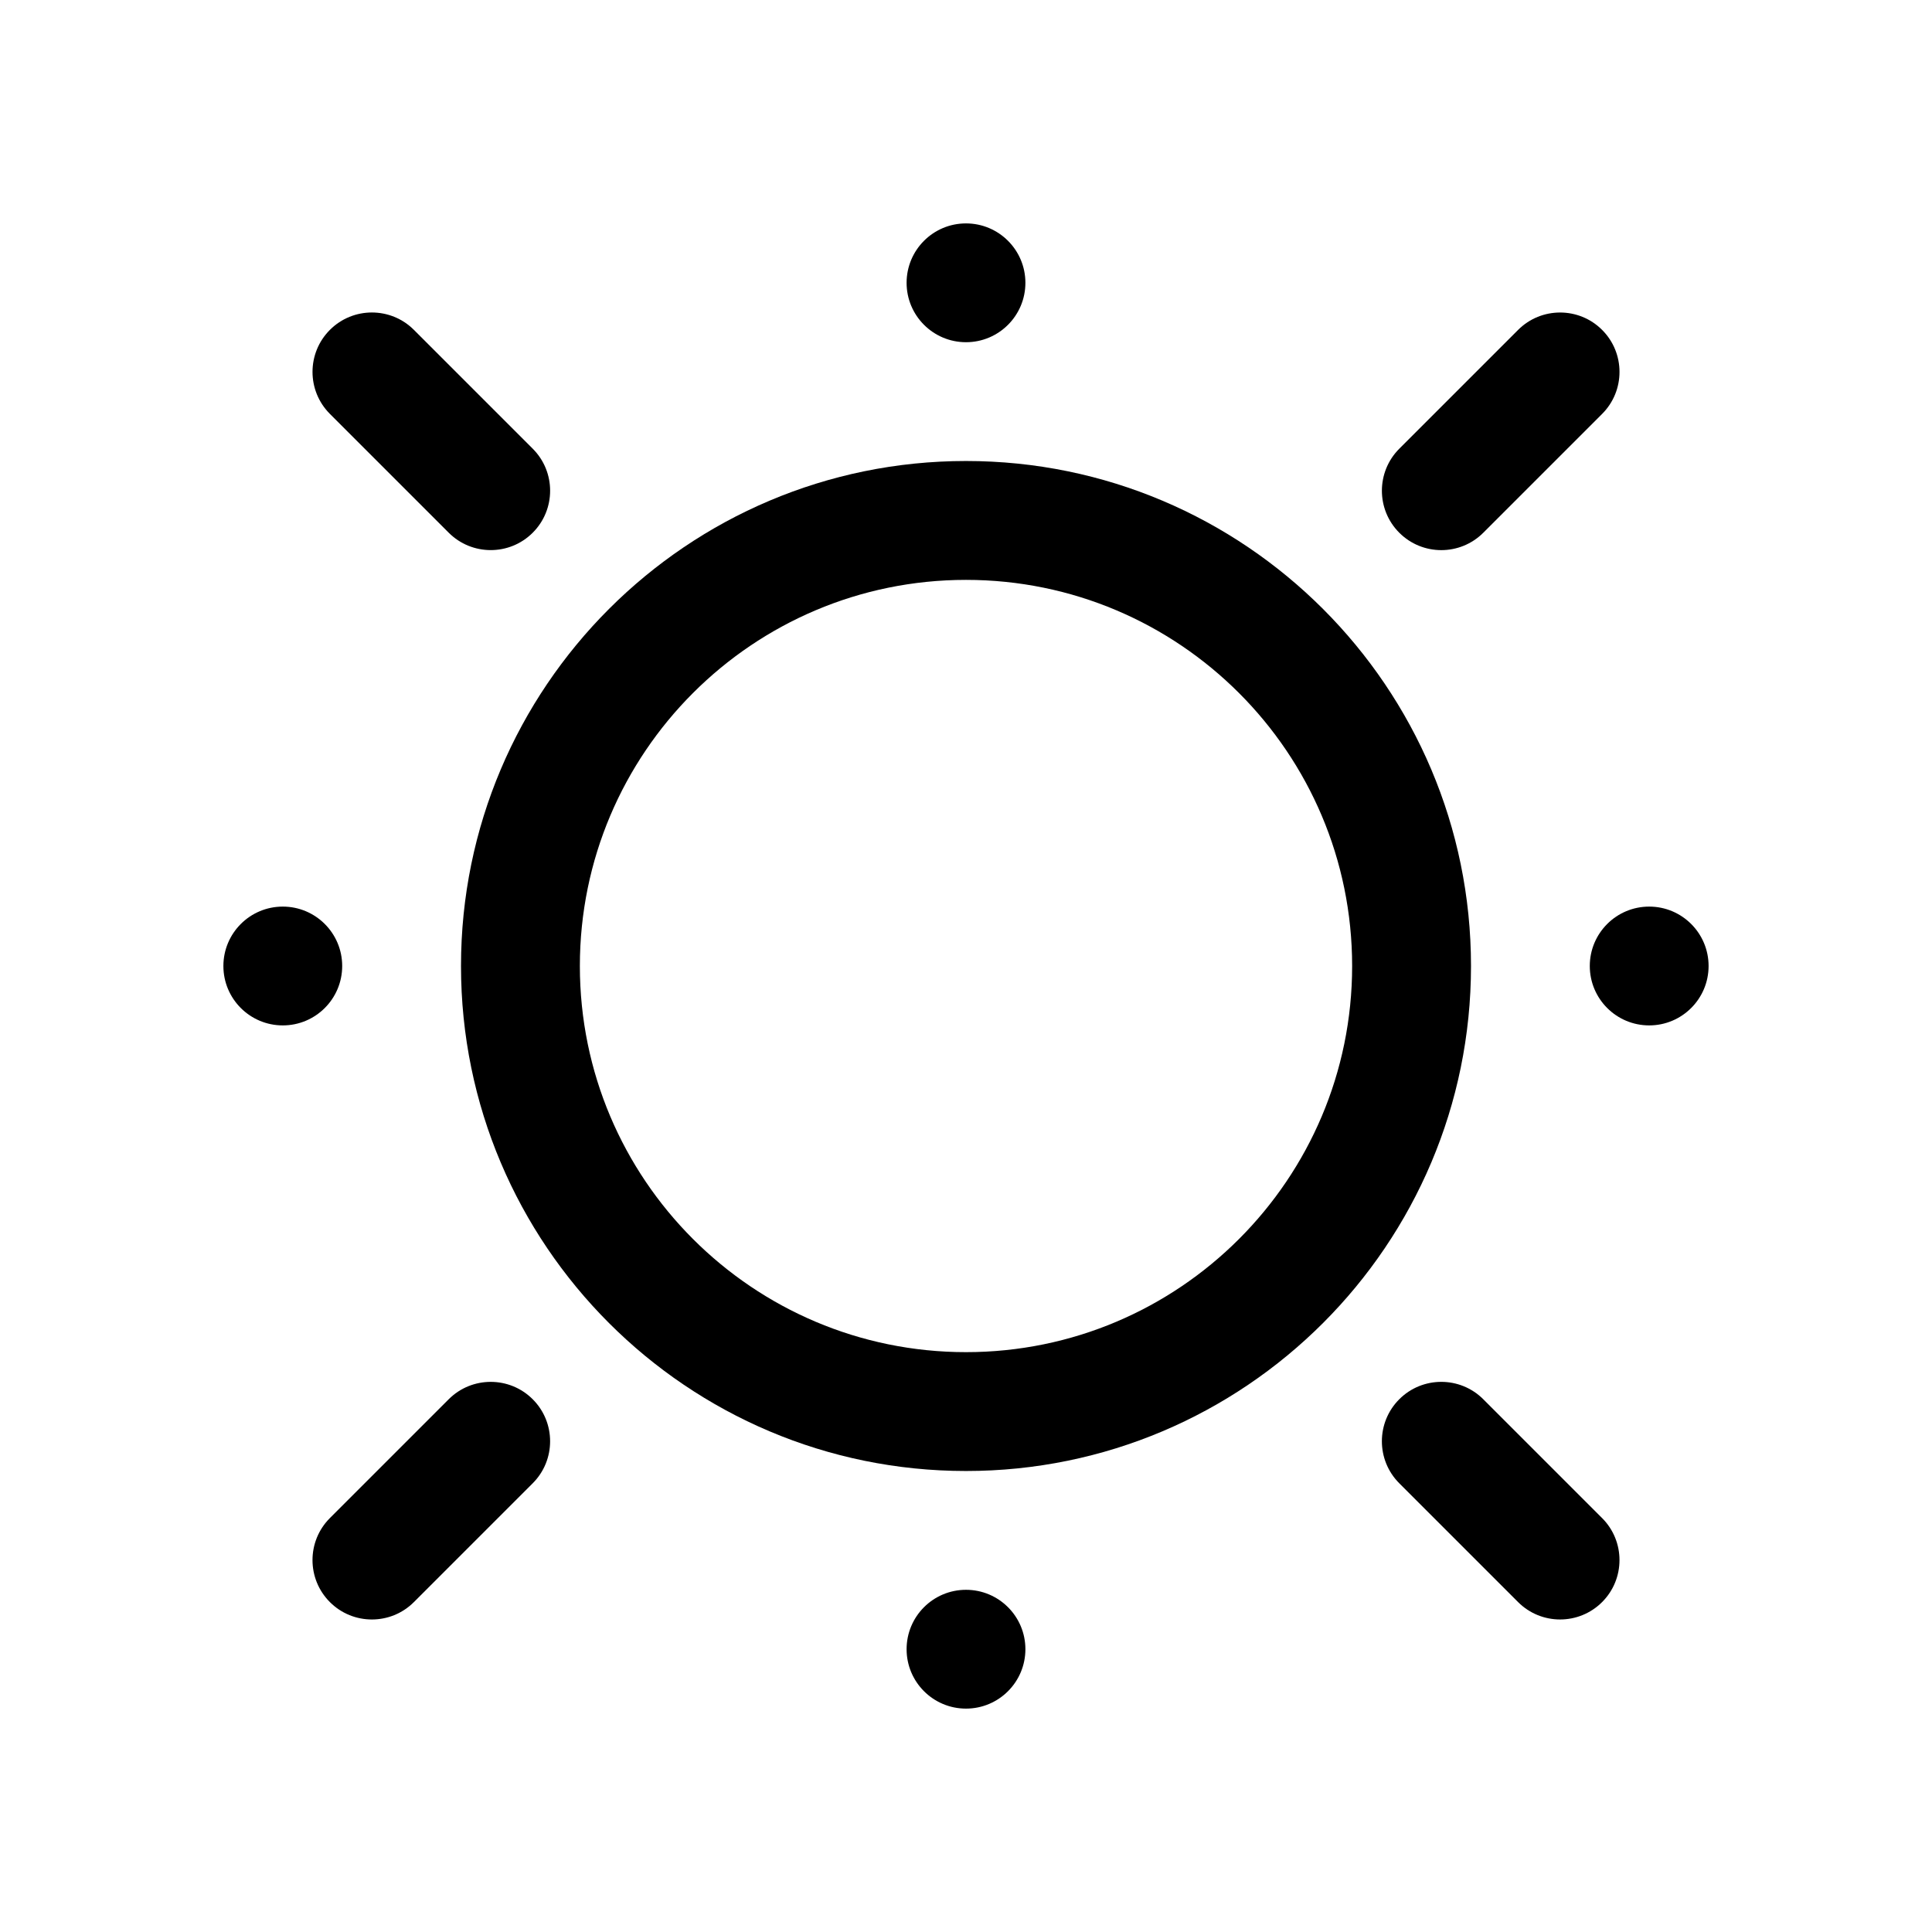 <?xml version="1.0" encoding="UTF-8"?>
<!-- Uploaded to: ICON Repo, www.svgrepo.com, Generator: ICON Repo Mixer Tools -->
<svg fill="#000000" width="800px" height="800px" version="1.1" viewBox="144 144 512 512" xmlns="http://www.w3.org/2000/svg">
 <g fill-rule="evenodd">
  <path d="m400 266.17c-73.871 0-133.83 59.961-133.83 133.83s59.961 133.83 133.83 133.83 133.83-59.961 133.83-133.83-59.961-133.83-133.83-133.83zm0 31.504c56.488 0 102.33 45.84 102.33 102.33s-45.84 102.33-102.33 102.33-102.33-45.84-102.33-102.33 45.84-102.33 102.33-102.33z"/>
  <path d="m537.09 285.18 31.488-31.488c6.144-6.141 6.144-16.121 0-22.262-6.141-6.148-16.121-6.148-22.266 0l-31.488 31.488c-6.144 6.141-6.144 16.121 0 22.262 6.144 6.148 16.121 6.148 22.266 0z"/>
  <path d="m285.18 262.91-31.488-31.488c-6.144-6.148-16.125-6.148-22.266 0-6.144 6.141-6.144 16.121 0 22.262l31.488 31.488c6.144 6.148 16.121 6.148 22.266 0 6.144-6.141 6.144-16.121 0-22.262z"/>
  <path d="m514.82 537.08 31.488 31.488c6.144 6.148 16.125 6.148 22.266 0 6.144-6.141 6.144-16.121 0-22.262l-31.488-31.488c-6.144-6.148-16.121-6.148-22.266 0-6.144 6.141-6.144 16.121 0 22.262z"/>
  <path d="m262.91 514.82-31.488 31.488c-6.144 6.141-6.144 16.121 0 22.262 6.141 6.148 16.121 6.148 22.266 0l31.488-31.488c6.144-6.141 6.144-16.121 0-22.262-6.144-6.148-16.121-6.148-22.266 0z"/>
  <path d="m400 596.8c8.695 0 15.742-7.051 15.742-15.742 0-8.695-7.051-15.742-15.742-15.742-8.695 0-15.742 7.051-15.742 15.742 0 8.695 7.051 15.742 15.742 15.742z"/>
  <path d="m203.2 400c0 8.695 7.051 15.742 15.742 15.742 8.695 0 15.742-7.051 15.742-15.742 0-8.695-7.051-15.742-15.742-15.742-8.695 0-15.742 7.051-15.742 15.742z"/>
  <path d="m400 234.69c8.695 0 15.742-7.051 15.742-15.742 0-8.695-7.051-15.742-15.742-15.742-8.695 0-15.742 7.051-15.742 15.742 0 8.695 7.051 15.742 15.742 15.742z"/>
  <path d="m565.31 400c0 8.695 7.051 15.742 15.742 15.742 8.695 0 15.742-7.051 15.742-15.742 0-8.695-7.051-15.742-15.742-15.742-8.695 0-15.742 7.051-15.742 15.742z"/>
 </g>
</svg>